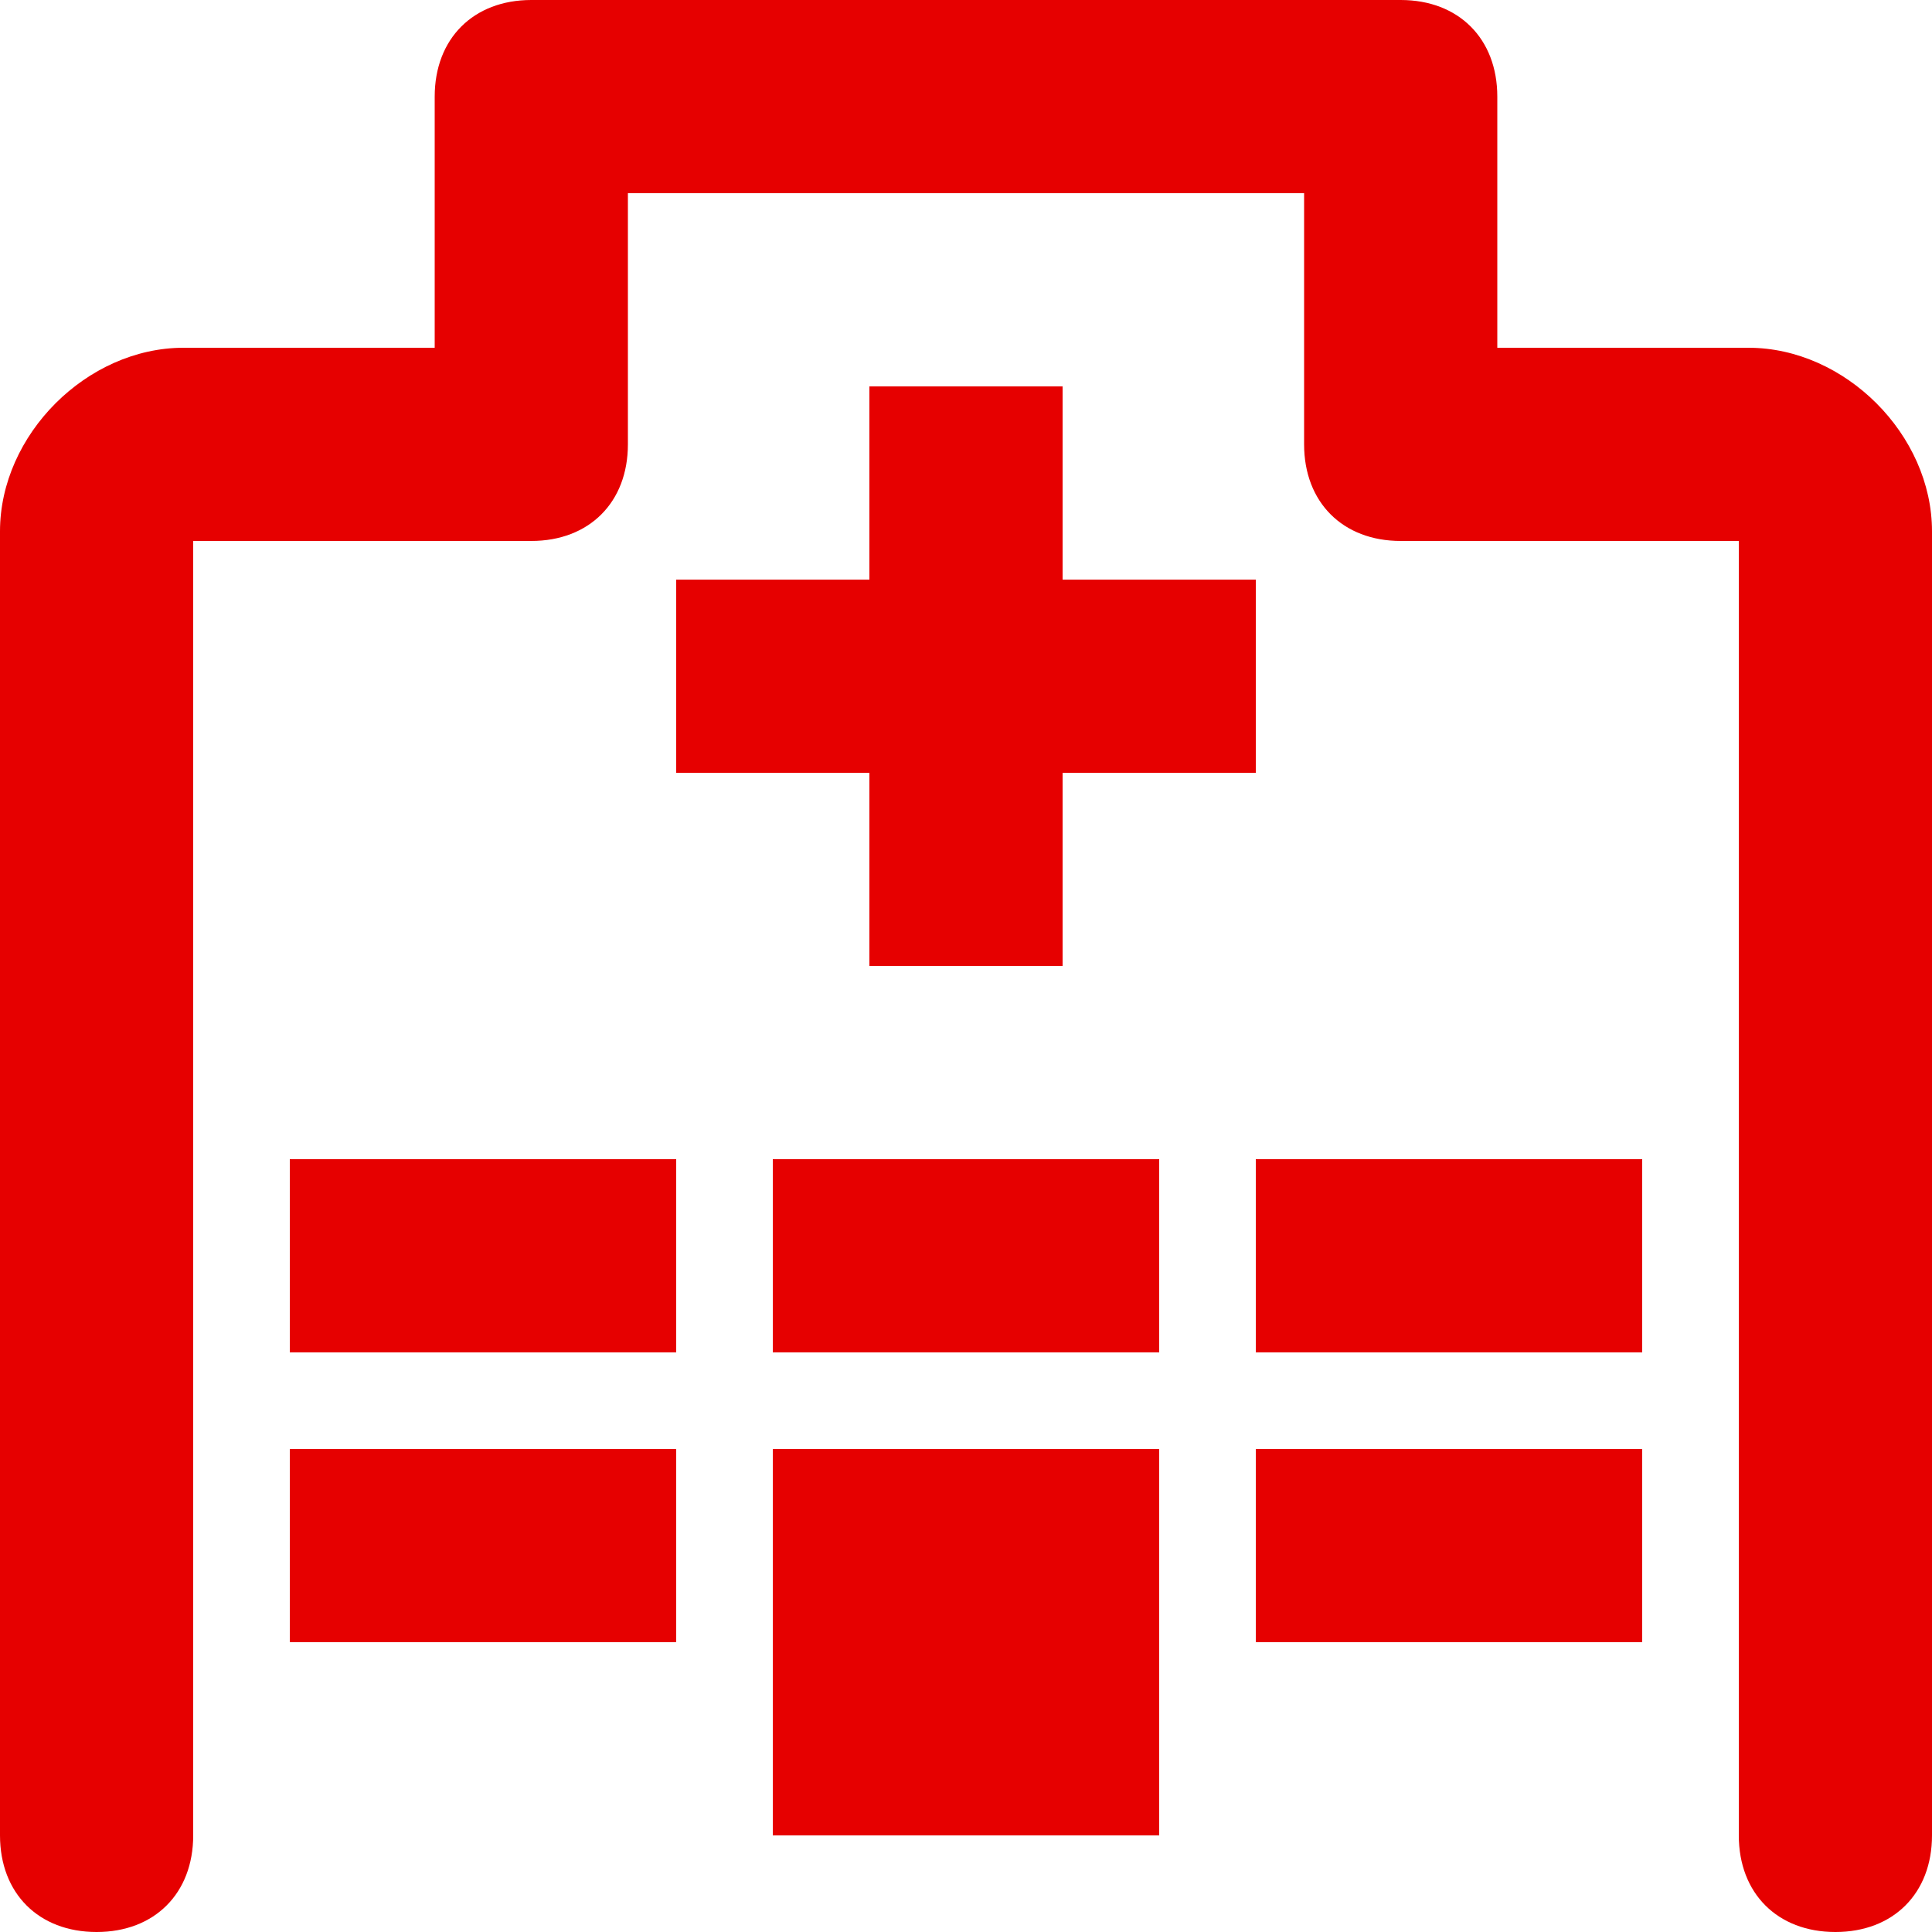 <svg width="34" height="34" viewBox="0 0 34 34" fill="none" xmlns="http://www.w3.org/2000/svg">
<path d="M34 9.35V32.3C34 33.32 33.32 34 32.3 34C31.28 34 30.6 33.32 30.6 32.3V9.52H24.65C23.63 9.52 22.95 8.84 22.95 7.82V3.4H11.05V7.82C11.05 8.84 10.37 9.52 9.35 9.52H3.4V32.3C3.4 33.32 2.72 34 1.7 34C0.68 34 0 33.32 0 32.3V9.35C0 7.65 1.53 6.12 3.23 6.12H7.65V1.7C7.65 0.68 8.33 0 9.35 0H24.65C25.67 0 26.35 0.68 26.35 1.7V6.12H30.77C32.47 6.12 34 7.65 34 9.35ZM15.3 6.8V10.2H11.9V13.6H15.3V17H18.7V13.6H22.1V10.2H18.7V6.8H15.3ZM13.6 32.3H20.4V25.5H13.6V32.3ZM5.1 28.9H11.9V25.5H5.1V28.9ZM22.1 28.9H28.9V25.5H22.1V28.9ZM22.1 23.8H28.9V20.4H22.1V23.8ZM13.6 23.8H20.4V20.4H13.6V23.8ZM5.1 23.8H11.9V20.4H5.1V23.8Z" fill="#E60000"/>
</svg>
